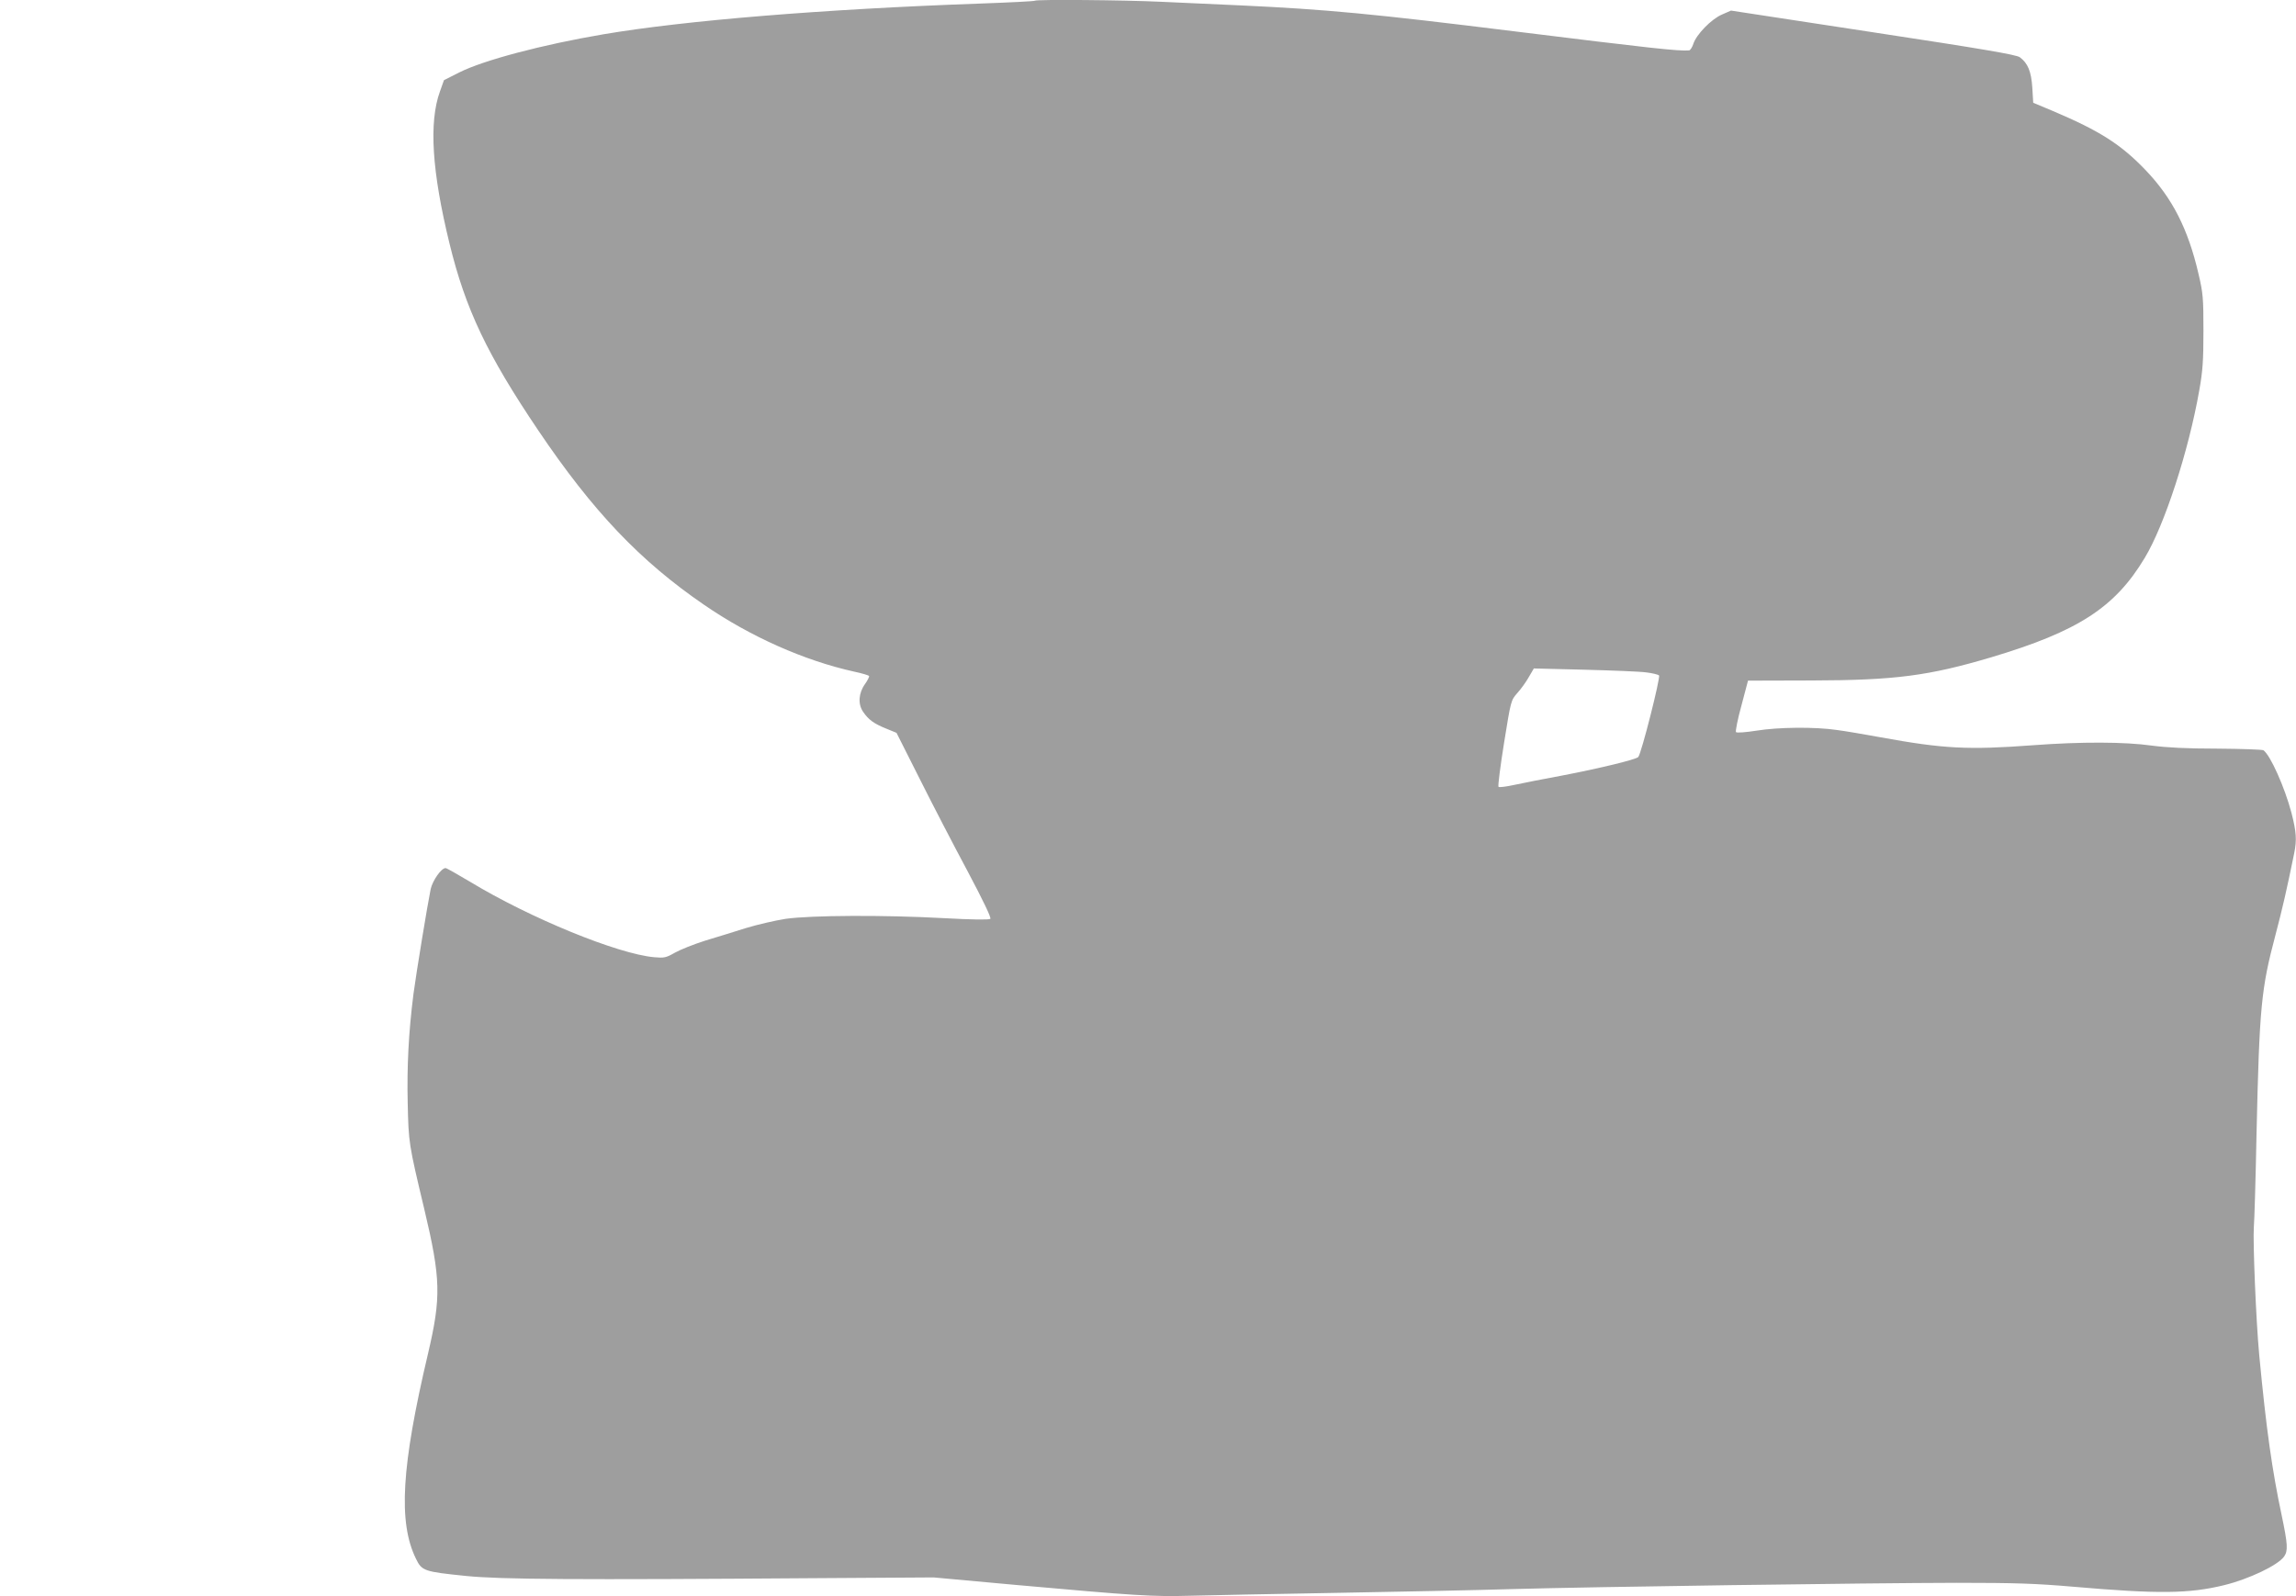 <?xml version="1.0" standalone="no"?>
<!DOCTYPE svg PUBLIC "-//W3C//DTD SVG 20010904//EN"
 "http://www.w3.org/TR/2001/REC-SVG-20010904/DTD/svg10.dtd">
<svg version="1.0" xmlns="http://www.w3.org/2000/svg"
 width="1280pt" height="890pt" viewBox="0 0 1280 890"
 preserveAspectRatio="xMidYMid meet">
<g transform="translate(0,890) scale(0.1,-0.1)"
fill="#9e9e9e" stroke="none">
<path d="M5769 8896 c-2 -3 -142 -10 -309 -16 -872 -31 -1640 -94 -2095 -171
-342 -58 -670 -145 -805 -213 l-85 -43 -22 -62 c-63 -173 -45 -448 53 -849 89
-365 209 -618 495 -1042 305 -452 568 -728 924 -972 259 -178 558 -311 838
-373 43 -9 79 -20 82 -24 2 -4 -8 -24 -22 -44 -37 -51 -41 -113 -11 -156 30
-44 60 -66 130 -94 l56 -23 131 -260 c71 -142 191 -373 266 -513 87 -164 132
-258 126 -264 -6 -6 -101 -5 -263 4 -328 18 -738 16 -878 -4 -58 -9 -157 -32
-220 -51 -63 -20 -167 -52 -230 -71 -63 -20 -138 -50 -168 -67 -49 -28 -60
-30 -115 -25 -203 18 -692 218 -1027 421 -69 41 -130 76 -136 76 -24 0 -72
-69 -83 -117 -18 -88 -80 -465 -96 -585 -27 -213 -37 -406 -32 -611 5 -218 5
-223 92 -587 93 -391 95 -492 21 -808 -148 -627 -167 -939 -67 -1143 33 -68
45 -72 281 -96 190 -19 596 -22 1965 -12 l640 4 460 -42 c670 -60 758 -66 975
-60 107 3 474 10 815 16 341 6 780 15 975 21 460 13 1973 34 2480 35 325 0
440 -4 650 -22 472 -41 644 -39 840 9 138 34 300 111 334 160 22 32 20 68 -14
230 -53 249 -86 481 -125 893 -18 191 -36 635 -30 714 3 31 10 265 15 521 16
708 26 807 105 1105 39 148 63 252 105 458 15 74 12 118 -15 224 -38 144 -119
325 -157 350 -7 4 -123 8 -258 9 -170 0 -281 6 -365 17 -149 21 -392 22 -660
2 -362 -27 -500 -20 -850 44 -88 16 -198 35 -245 41 -122 18 -327 16 -449 -4
-58 -9 -108 -13 -113 -8 -4 4 9 71 30 147 l37 140 355 1 c464 1 653 26 1000
129 486 145 691 278 857 555 110 182 245 597 304 935 19 106 23 166 23 330 0
183 -2 210 -28 320 -58 249 -145 420 -294 576 -137 143 -253 218 -517 330
l-110 46 -5 84 c-6 91 -25 137 -70 170 -19 14 -206 46 -818 139 l-792 121 -50
-22 c-59 -25 -143 -111 -160 -164 -6 -19 -17 -35 -23 -36 -59 -5 -220 13 -972
106 -790 98 -1054 123 -1530 145 -126 6 -324 15 -440 20 -209 10 -698 14 -706
6z m3409 -3745 c34 -4 66 -12 71 -17 9 -10 -99 -438 -116 -455 -14 -14 -215
-63 -424 -103 -101 -19 -221 -42 -266 -52 -45 -10 -85 -15 -89 -11 -4 4 10
114 31 245 38 236 38 237 74 278 20 22 49 62 64 89 l28 48 282 -7 c155 -4 310
-10 345 -15z"/>
</g>
</svg>
